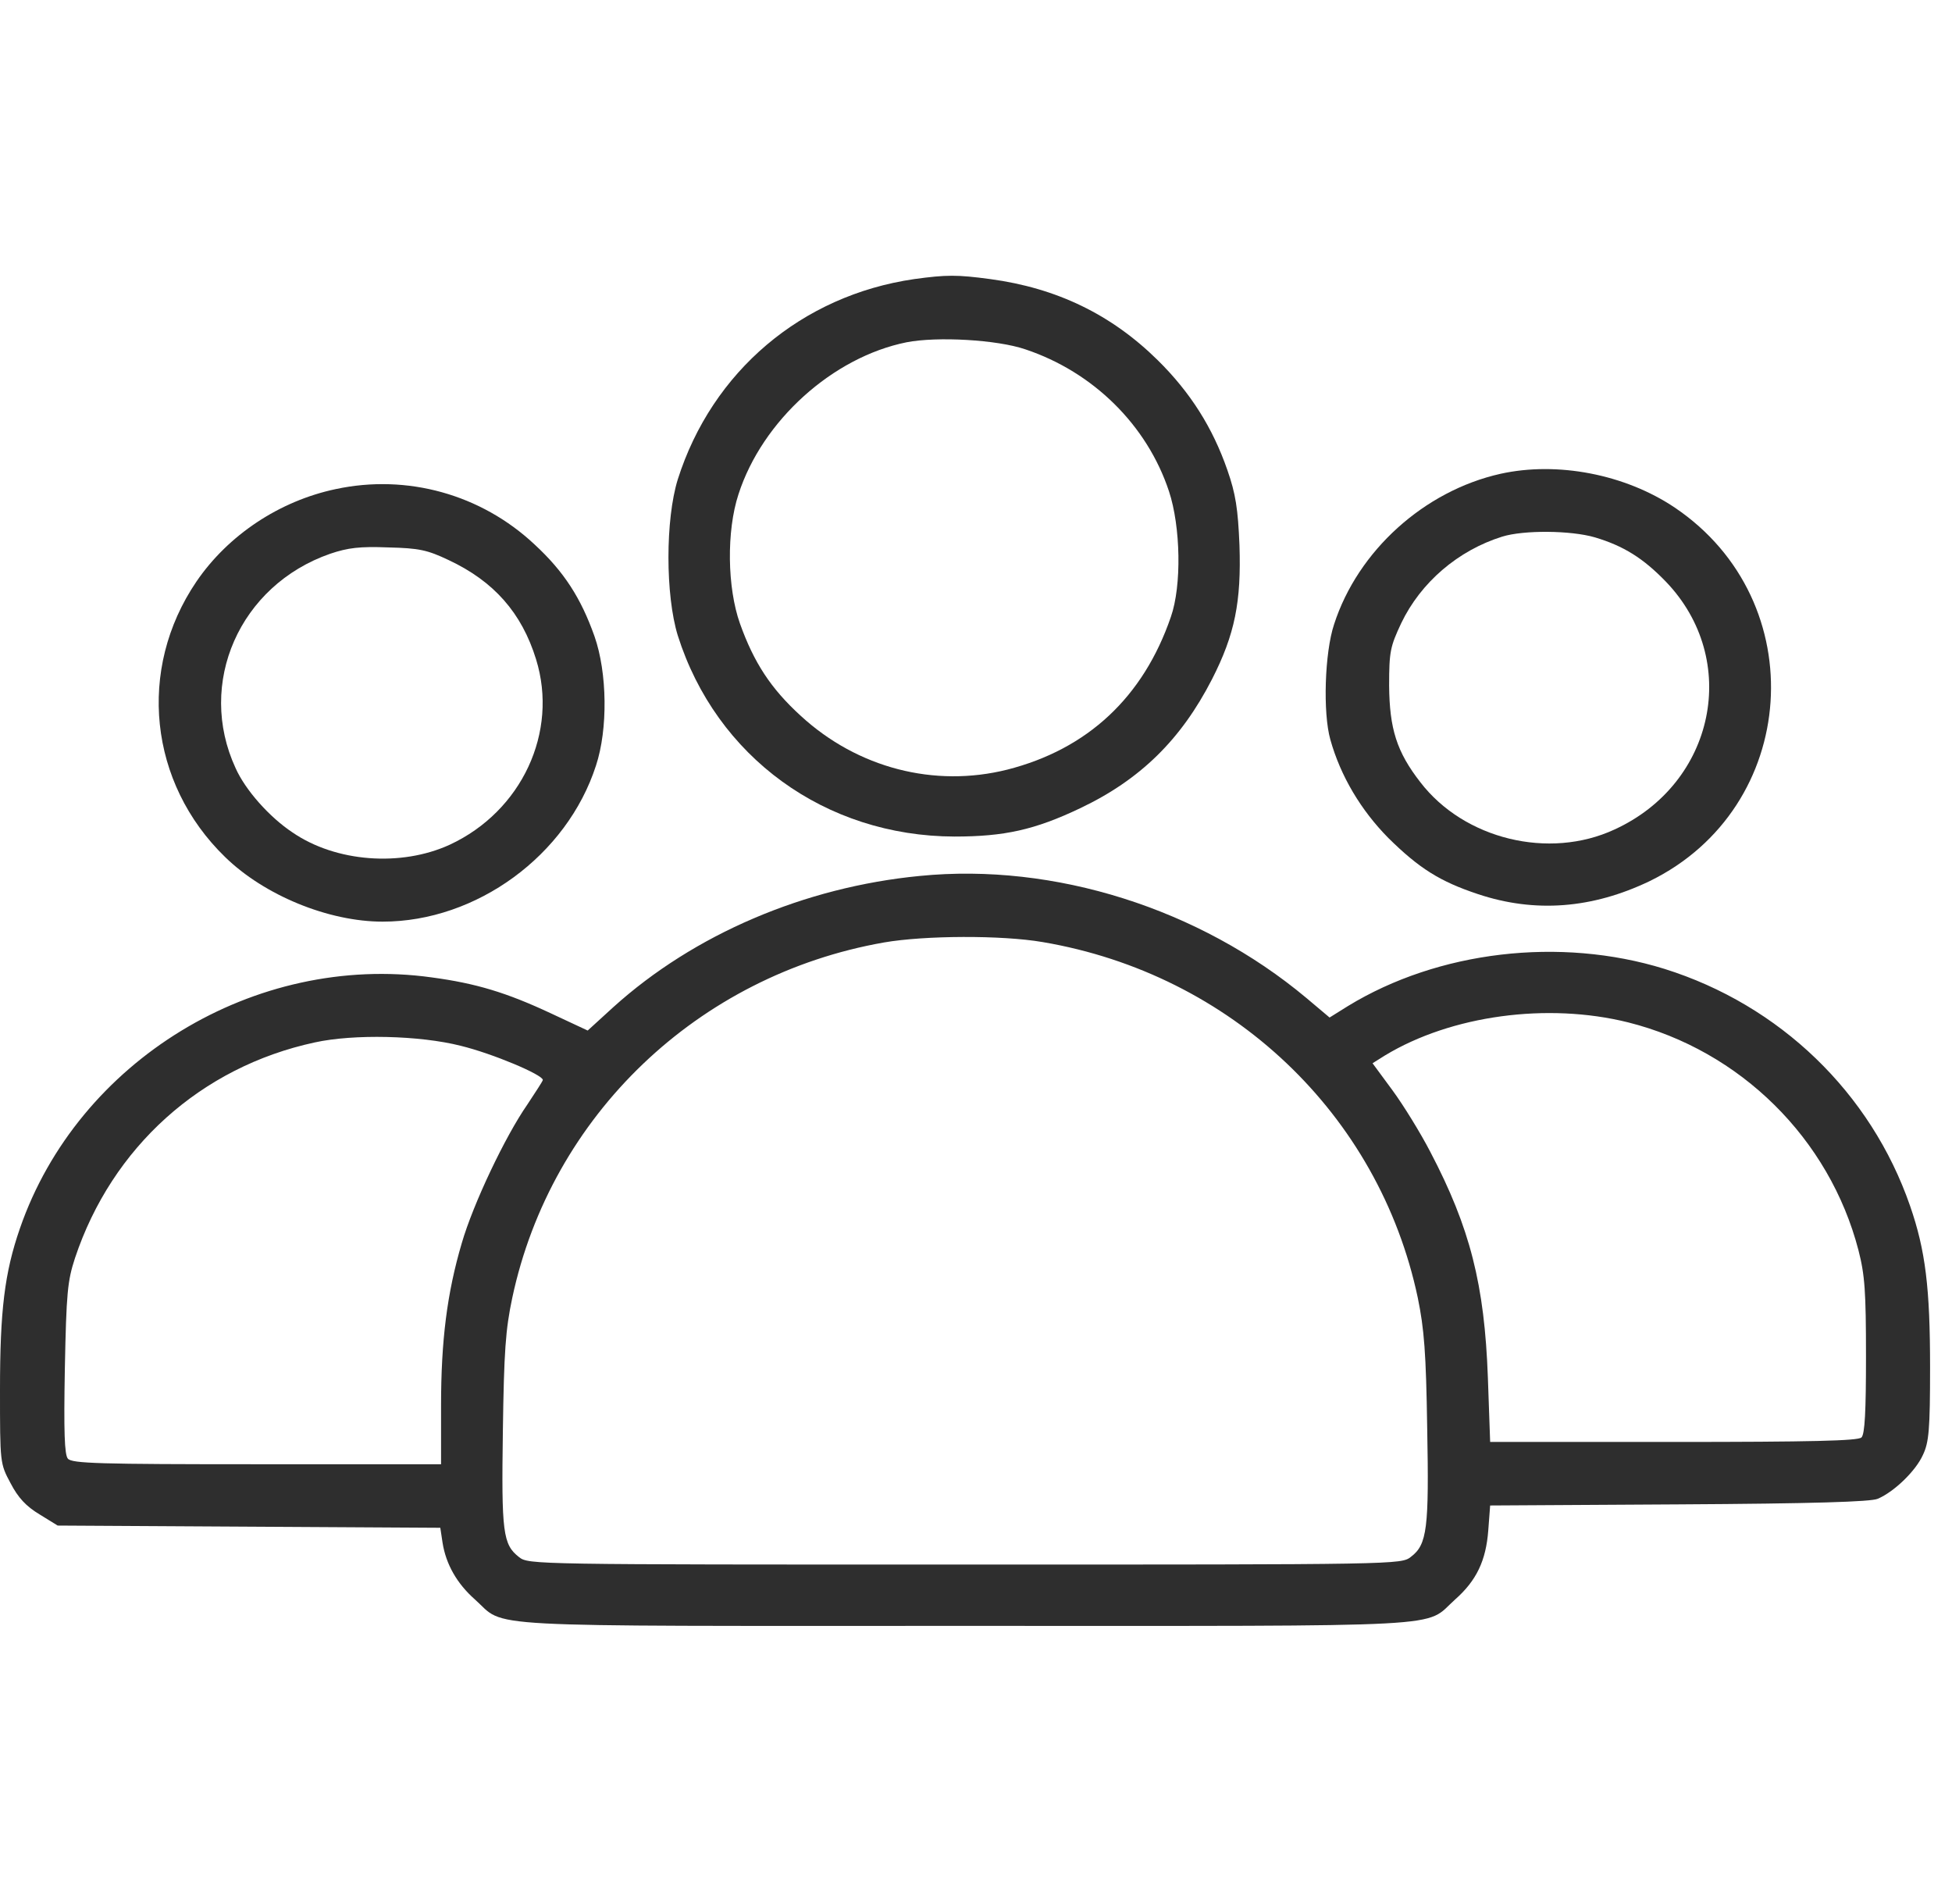 <?xml version="1.0" encoding="UTF-8"?> <svg xmlns="http://www.w3.org/2000/svg" width="81" height="79" viewBox="0 0 81 79" fill="none"> <g clip-path="url(#clip0_508_5705)"> <path d="M37.933 11.579C33.272 12.257 29.549 15.402 28.125 19.889C27.609 21.554 27.609 24.684 28.125 26.365C29.721 31.406 34.242 34.69 39.607 34.706C41.672 34.706 42.939 34.428 44.816 33.534C47.319 32.347 49.008 30.682 50.291 28.184C51.245 26.318 51.511 24.962 51.433 22.618C51.37 21.107 51.276 20.49 50.932 19.504C50.322 17.746 49.399 16.281 48.038 14.94C46.114 13.044 43.846 11.949 41.093 11.579C39.717 11.394 39.279 11.394 37.933 11.579ZM42.548 14.493C45.364 15.433 47.6 17.638 48.508 20.383C48.993 21.847 49.04 24.299 48.586 25.594C47.444 28.924 45.129 31.082 41.797 31.93C38.778 32.686 35.587 31.869 33.225 29.695C31.989 28.569 31.285 27.49 30.706 25.871C30.175 24.376 30.143 22.032 30.644 20.506C31.629 17.453 34.554 14.817 37.62 14.2C38.888 13.953 41.375 14.092 42.548 14.493Z" fill="#2E2E2E"></path> <path d="M62.258 19.658C59.098 20.367 56.345 22.849 55.359 25.902C54.968 27.074 54.89 29.572 55.203 30.682C55.625 32.193 56.47 33.611 57.612 34.767C58.895 36.032 59.755 36.571 61.335 37.096C63.697 37.882 66.074 37.697 68.452 36.556C74.678 33.519 75.257 24.946 69.5 21.061C67.435 19.673 64.62 19.134 62.258 19.658ZM66.184 22.294C67.373 22.649 68.186 23.158 69.125 24.129C72.238 27.367 71.174 32.501 66.997 34.413C64.275 35.677 60.756 34.814 58.941 32.455C57.956 31.19 57.659 30.235 57.643 28.446C57.643 27.028 57.69 26.827 58.144 25.856C58.957 24.16 60.506 22.834 62.336 22.263C63.227 21.986 65.183 22.001 66.184 22.294Z" fill="#2E2E2E"></path> <path d="M13.937 20.29C11.591 20.783 9.464 22.202 8.15 24.129C5.678 27.768 6.179 32.486 9.339 35.554C10.965 37.142 13.625 38.236 15.877 38.236C19.772 38.236 23.526 35.492 24.731 31.761C25.231 30.25 25.2 27.906 24.668 26.395C24.105 24.807 23.401 23.713 22.181 22.587C19.96 20.506 16.894 19.658 13.937 20.29ZM18.615 23.235C20.492 24.114 21.649 25.424 22.244 27.351C23.182 30.373 21.649 33.657 18.662 35.045C16.644 35.97 13.937 35.77 12.139 34.536C11.184 33.904 10.183 32.779 9.777 31.869C8.15 28.354 9.933 24.283 13.703 22.973C14.438 22.726 14.923 22.664 16.112 22.711C17.395 22.741 17.739 22.819 18.615 23.235Z" fill="#2E2E2E"></path> <path d="M38.168 36.34C33.381 36.803 28.798 38.761 25.451 41.783L24.387 42.754L22.869 42.045C21.024 41.181 19.757 40.796 17.911 40.549C10.574 39.532 3.238 44.003 0.829 50.956C0.188 52.806 0 54.364 0 57.663C0 60.7 0 60.716 0.438 61.533C0.751 62.134 1.079 62.489 1.642 62.828L2.393 63.291L10.324 63.337L18.271 63.383L18.364 64C18.505 64.894 18.959 65.696 19.71 66.359C21.039 67.546 19.366 67.453 40.045 67.453C60.725 67.453 59.051 67.546 60.38 66.359C61.272 65.572 61.663 64.74 61.757 63.491L61.835 62.458L69.672 62.412C75.241 62.381 77.634 62.304 77.916 62.181C78.604 61.888 79.496 61.024 79.793 60.361C80.043 59.837 80.09 59.313 80.09 56.722C80.09 53.438 79.902 51.881 79.261 50.031C77.634 45.329 73.849 41.69 69.062 40.194C64.729 38.853 59.676 39.454 55.938 41.736L55.172 42.214L54.202 41.397C49.775 37.697 43.752 35.785 38.168 36.34ZM43.267 39.084C51.089 40.41 57.221 46.223 58.832 53.839C59.098 55.135 59.176 56.121 59.223 59.251C59.301 63.398 59.223 64.077 58.55 64.586C58.144 64.909 58.065 64.909 40.045 64.909C22.134 64.909 21.931 64.909 21.54 64.601C20.867 64.077 20.805 63.584 20.867 59.359C20.914 56.06 20.977 55.165 21.258 53.839C22.869 46.285 28.954 40.457 36.682 39.1C38.371 38.807 41.562 38.791 43.267 39.084ZM67.56 42.415C72.222 43.587 75.914 47.24 77.118 51.866C77.384 52.899 77.431 53.577 77.431 56.275C77.431 58.542 77.384 59.498 77.243 59.636C77.102 59.775 75.163 59.822 69.438 59.822H61.835L61.741 57.154C61.601 53.3 61.006 50.941 59.348 47.78C58.941 46.994 58.237 45.853 57.784 45.236L56.955 44.111L57.471 43.787C60.224 42.122 64.213 41.582 67.56 42.415ZM19.115 43.386C20.445 43.71 22.525 44.589 22.525 44.804C22.525 44.851 22.228 45.298 21.884 45.822C20.961 47.148 19.631 49.954 19.162 51.573C18.552 53.639 18.302 55.612 18.302 58.311V60.747H10.653C4.13 60.747 2.988 60.716 2.816 60.515C2.675 60.346 2.644 59.39 2.691 56.784C2.753 53.639 2.8 53.146 3.113 52.19C4.646 47.595 8.338 44.265 13.062 43.247C14.673 42.893 17.41 42.954 19.115 43.386Z" fill="#2E2E2E"></path> </g> <defs> <clipPath id="clip0_508_5705"> <rect width="80.09" height="78.94" fill="white"></rect> </clipPath> </defs> </svg> 